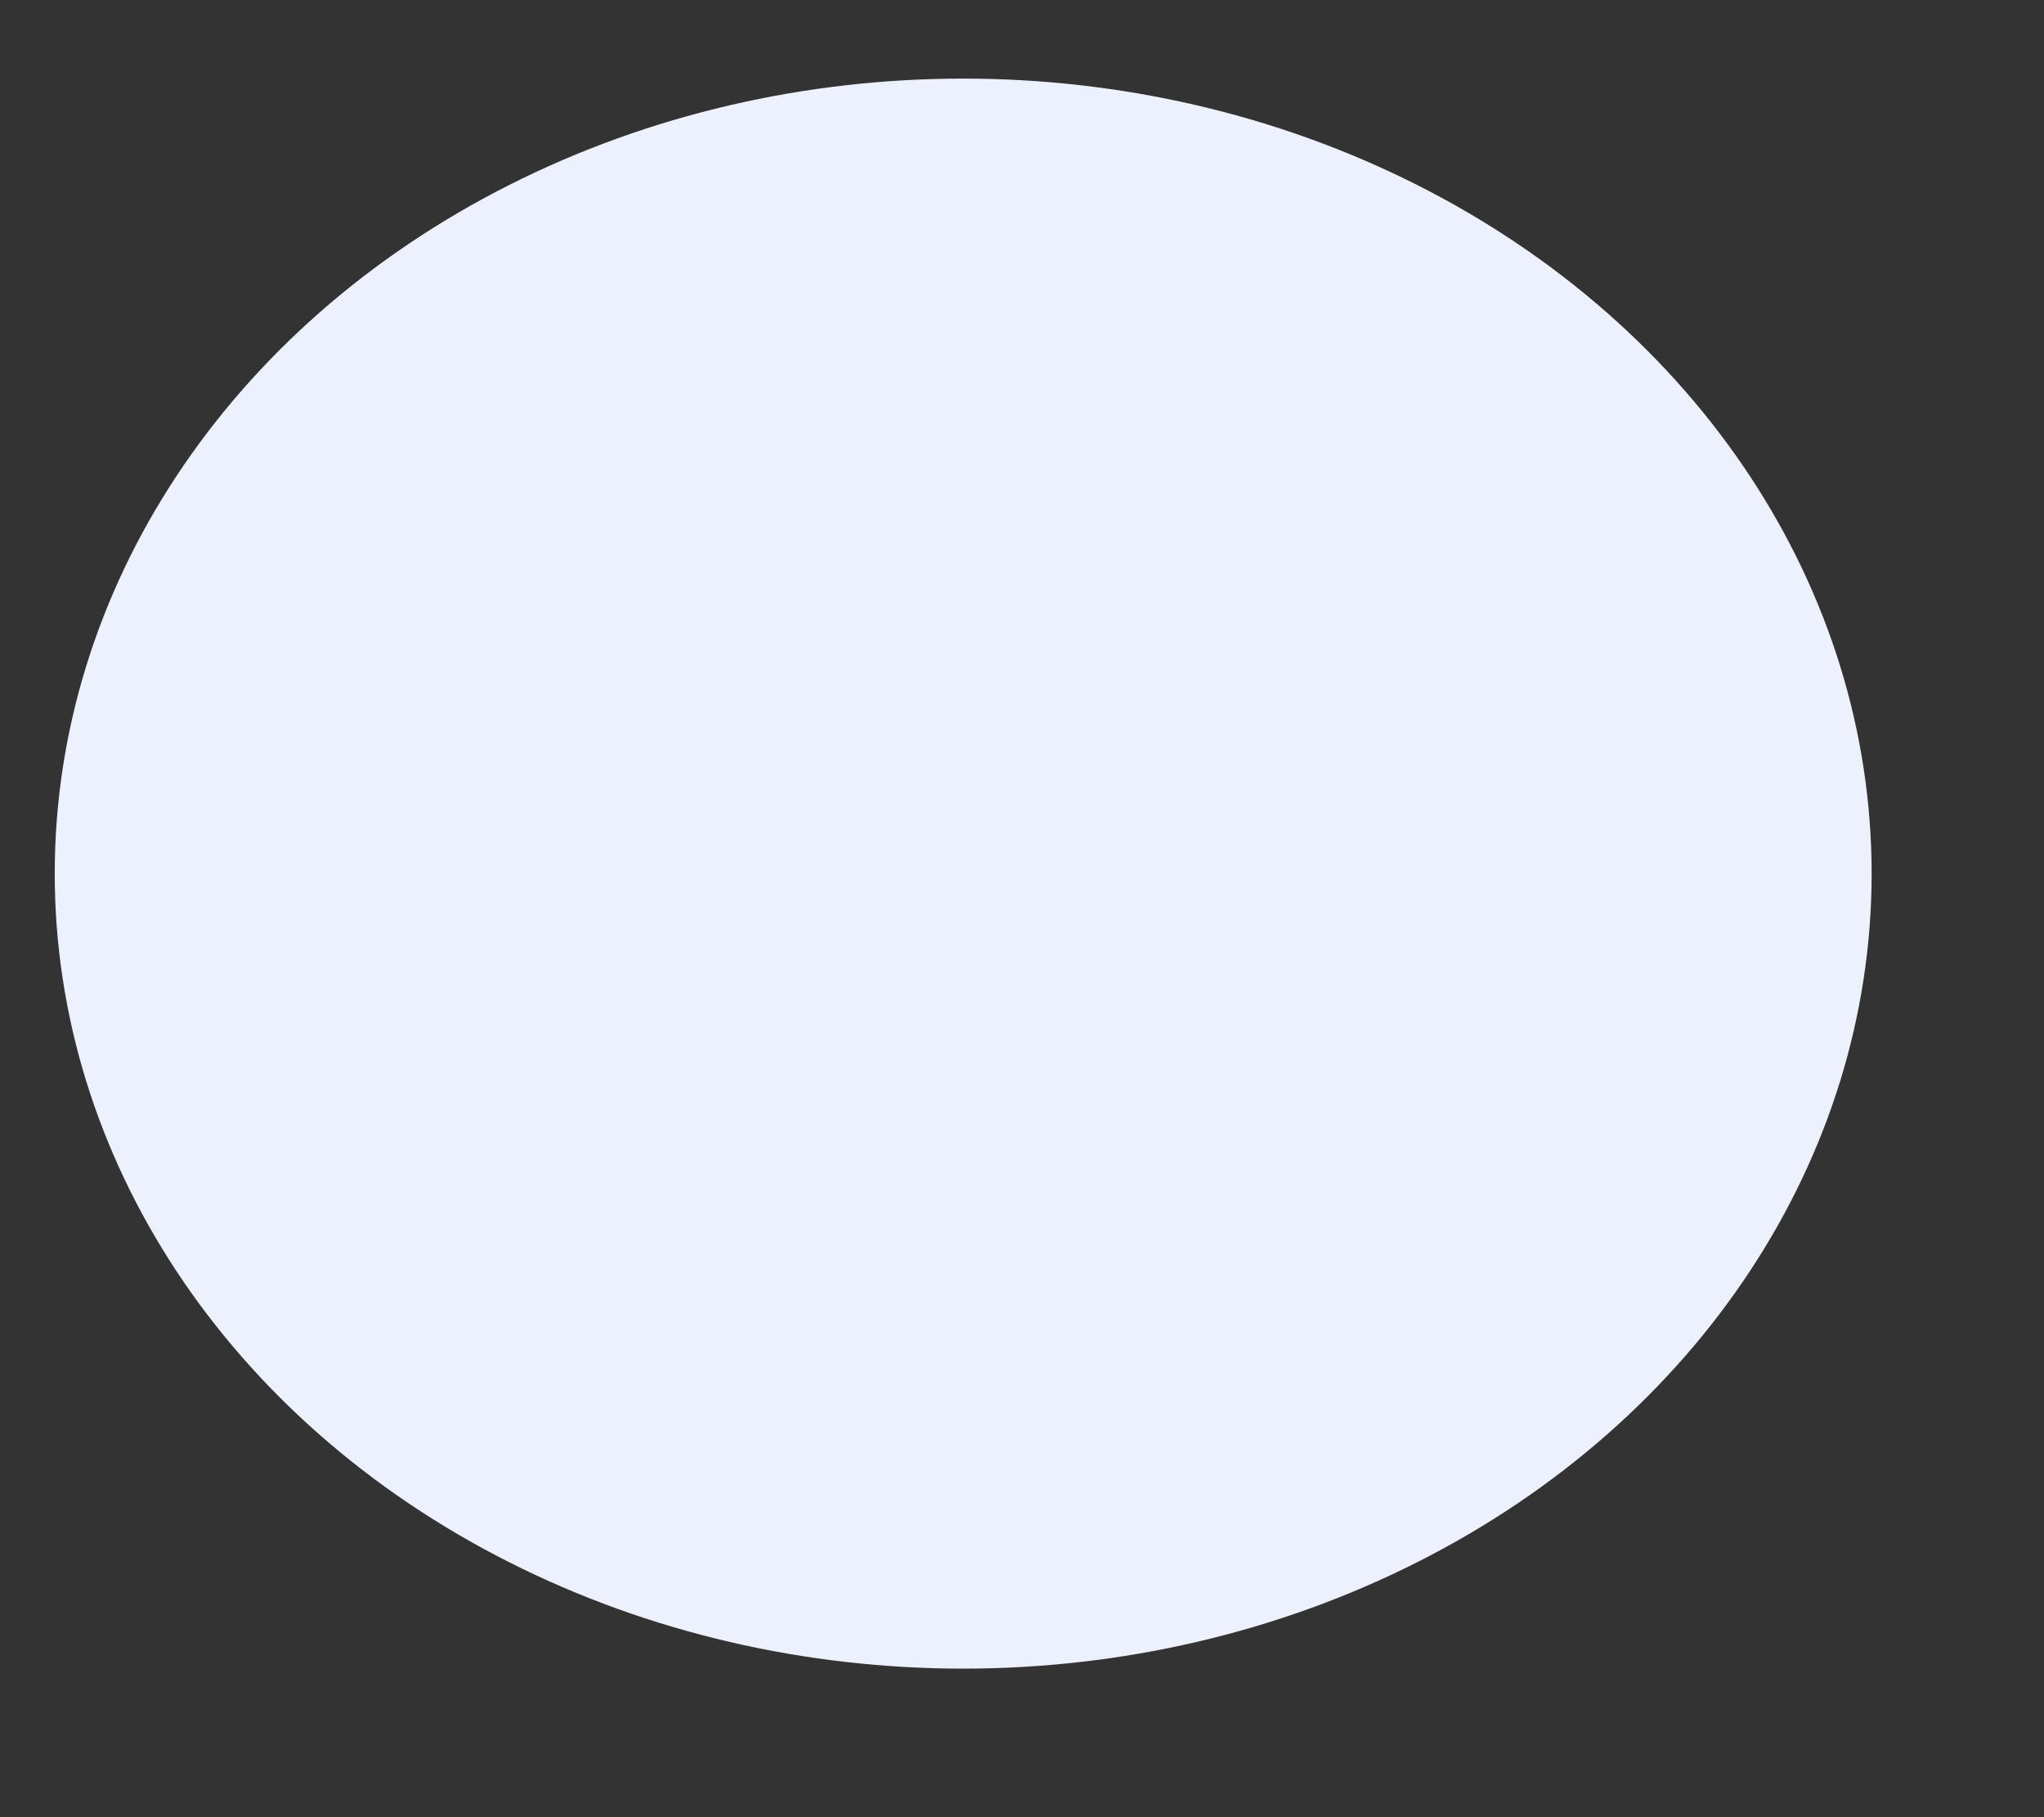 <svg width="9" height="8" viewBox="0 0 9 8" fill="none" xmlns="http://www.w3.org/2000/svg">
<rect x="0" y="0" width="9" height="8" fill="#333333" stroke="none"/>
<ellipse cx="4.241" cy="3.846" rx="4" ry="3.5" fill="#ECF1FD"/>
</svg>
